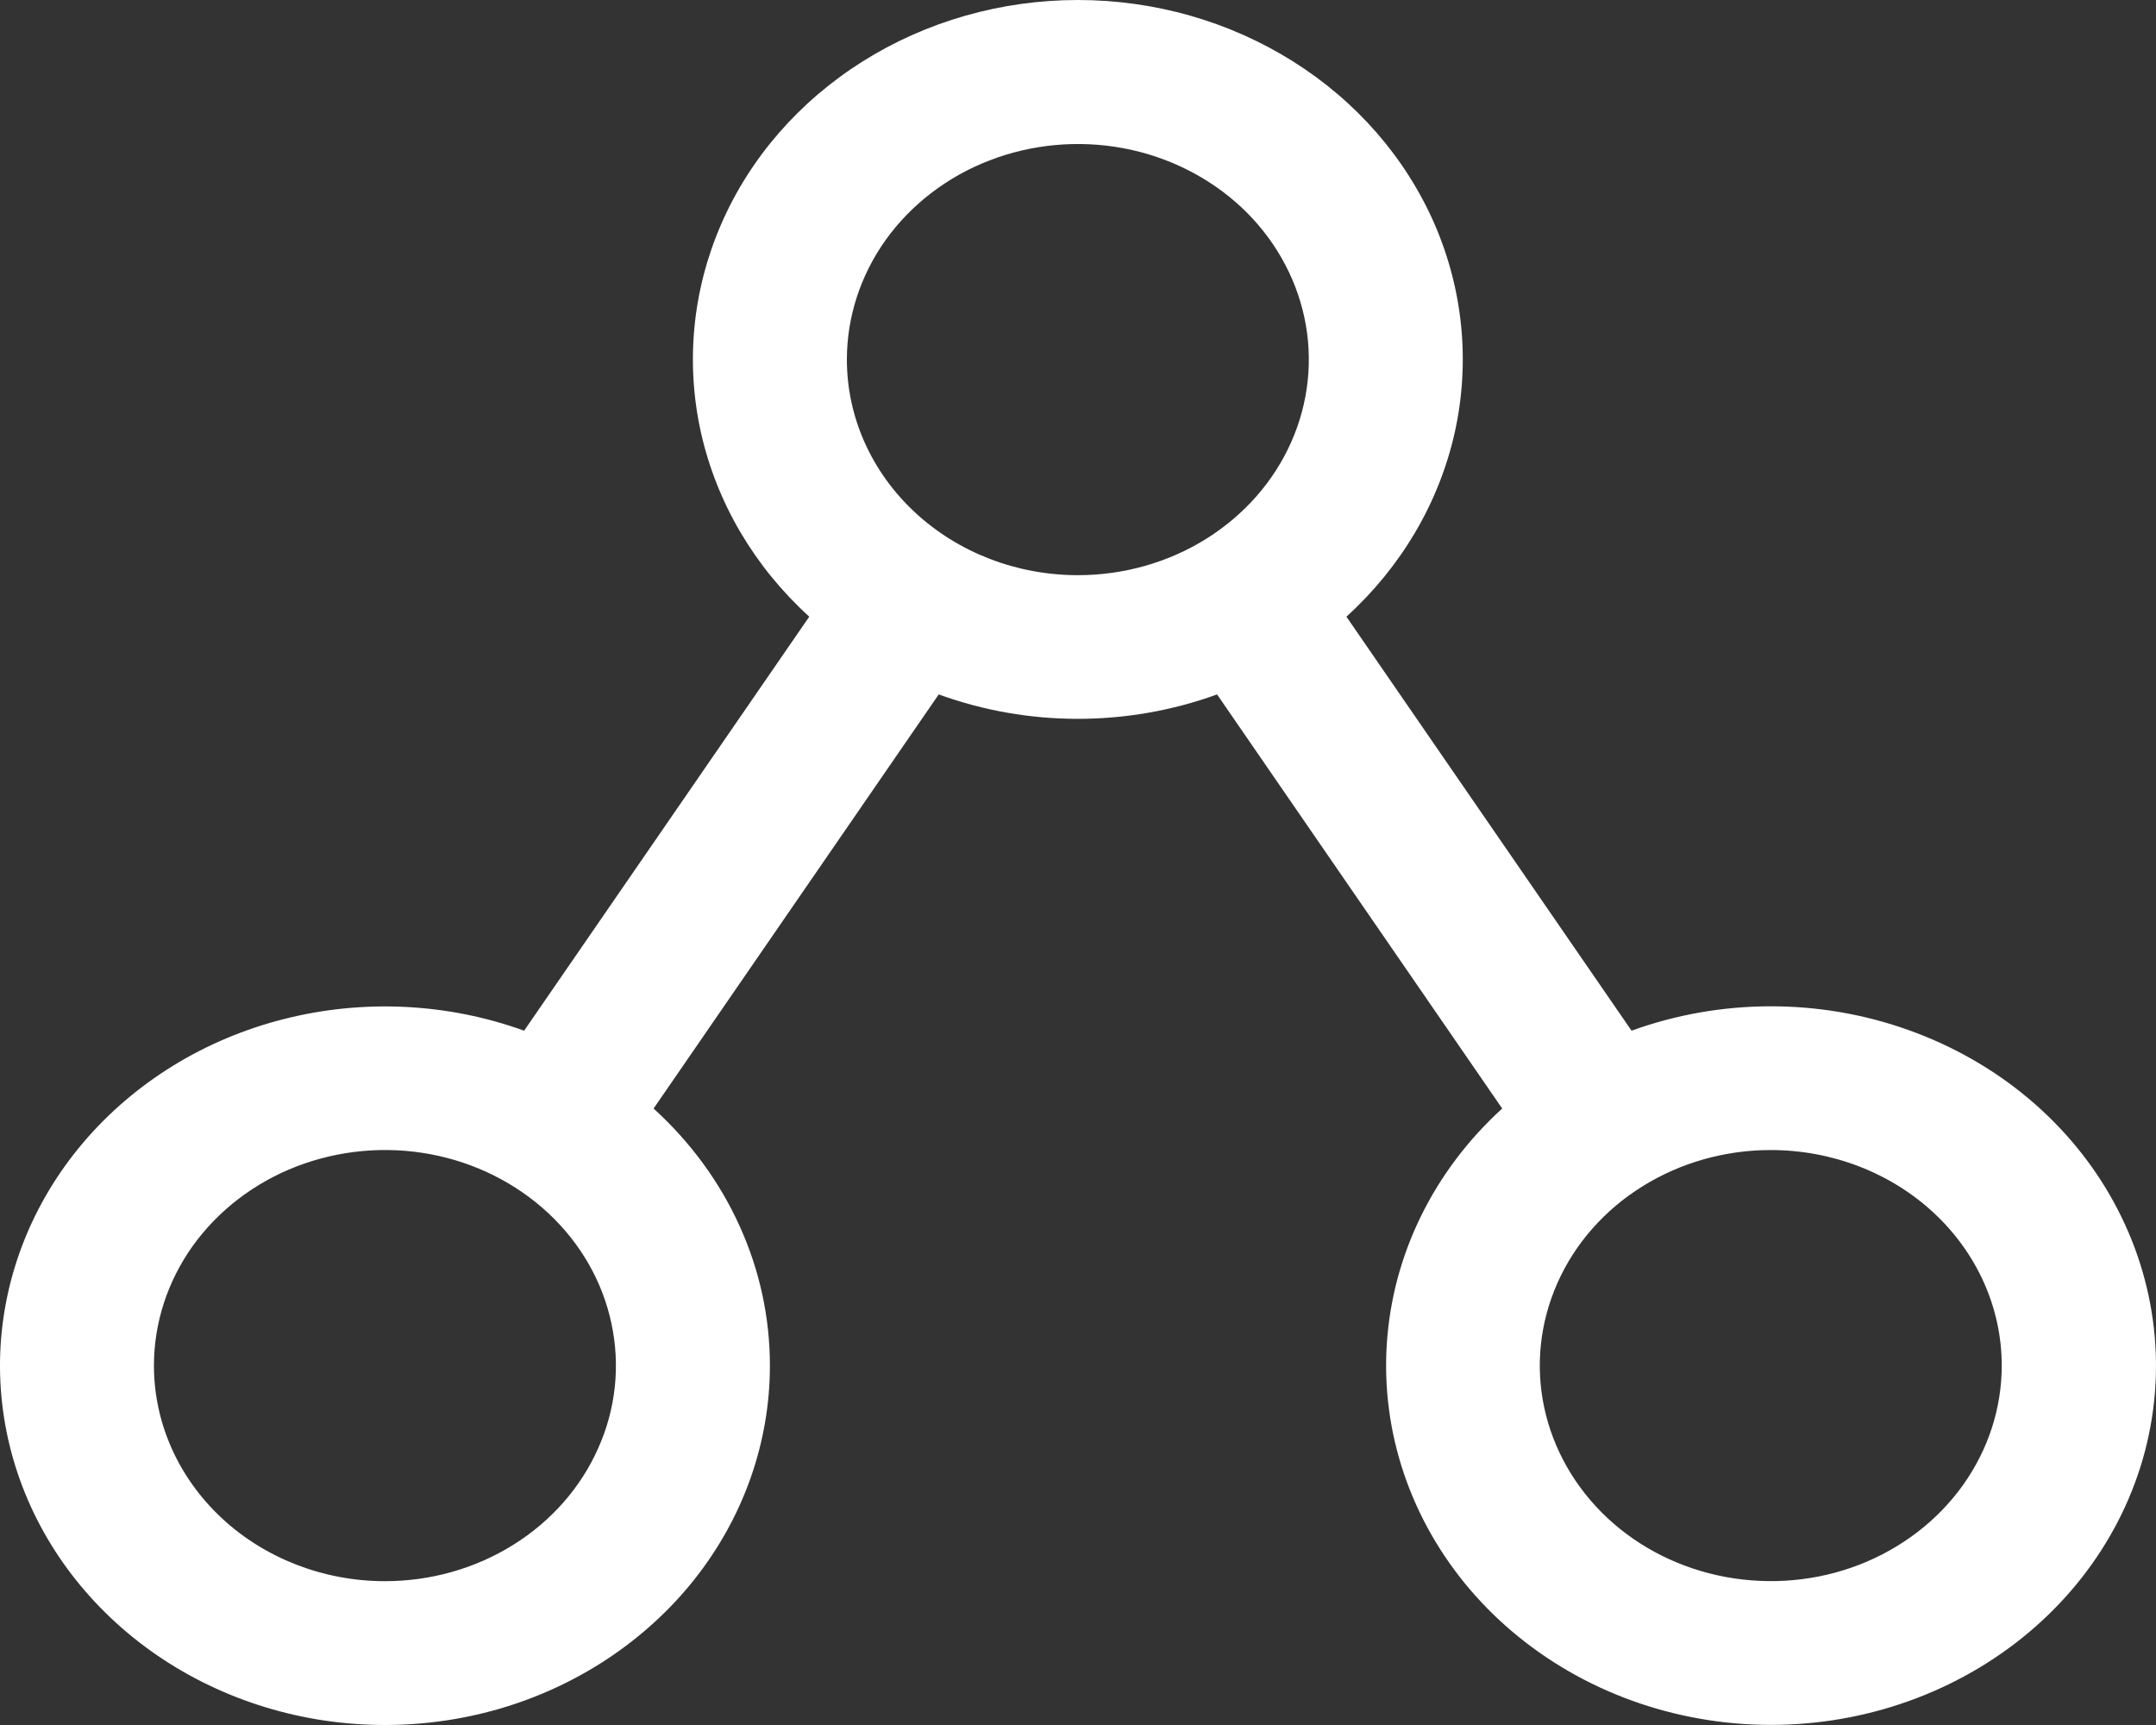 <svg width="20" height="16" viewBox="0 0 20 16" fill="none" xmlns="http://www.w3.org/2000/svg">
<rect x="0" y="0" width="20" height="16" fill="#333333" stroke="none"/>
<path d="M7.142 12.666C7.142 12.222 7.047 11.781 6.861 11.372C6.676 10.962 6.404 10.592 6.063 10.282L8.708 6.441C9.538 6.743 10.459 6.743 11.29 6.441L13.935 10.282C13.301 10.859 12.92 11.634 12.865 12.459C12.81 13.283 13.085 14.097 13.636 14.743C14.188 15.389 14.976 15.821 15.85 15.955C16.723 16.089 17.618 15.915 18.362 15.468C19.106 15.021 19.646 14.332 19.877 13.535C20.107 12.738 20.012 11.889 19.61 11.153C19.209 10.417 18.528 9.847 17.701 9.553C16.875 9.258 15.96 9.261 15.135 9.56L12.49 5.72C12.999 5.257 13.348 4.664 13.494 4.015C13.639 3.366 13.574 2.692 13.307 2.077C13.039 1.463 12.582 0.938 11.992 0.568C11.403 0.198 10.709 -4.0613e-07 9.999 -4.37176e-07C9.288 -4.68223e-07 8.594 0.198 8.005 0.568C7.416 0.938 6.958 1.463 6.691 2.077C6.423 2.692 6.358 3.366 6.503 4.015C6.649 4.664 6.998 5.257 7.507 5.72L4.862 9.56C4.151 9.303 3.37 9.265 2.634 9.452C1.898 9.638 1.246 10.04 0.772 10.598C0.298 11.156 0.029 11.841 0.002 12.552C-0.024 13.263 0.194 13.964 0.625 14.551C1.056 15.138 1.677 15.581 2.398 15.815C3.118 16.049 3.899 16.061 4.628 15.851C5.356 15.64 5.993 15.217 6.446 14.644C6.898 14.071 7.142 13.378 7.142 12.666ZM18.569 12.666C18.569 13.062 18.443 13.448 18.208 13.777C17.972 14.106 17.638 14.362 17.246 14.514C16.855 14.665 16.424 14.704 16.008 14.627C15.593 14.55 15.211 14.36 14.911 14.08C14.612 13.8 14.408 13.444 14.325 13.056C14.242 12.668 14.285 12.267 14.447 11.901C14.609 11.536 14.883 11.223 15.236 11.004C15.588 10.784 16.003 10.667 16.426 10.667C16.994 10.667 17.539 10.877 17.941 11.252C18.343 11.627 18.569 12.136 18.569 12.666ZM7.856 3.335C7.856 2.94 7.982 2.553 8.217 2.224C8.453 1.896 8.787 1.639 9.179 1.488C9.57 1.337 10.001 1.297 10.417 1.374C10.832 1.451 11.214 1.642 11.514 1.921C11.813 2.201 12.017 2.557 12.1 2.945C12.183 3.333 12.14 3.735 11.978 4.1C11.816 4.466 11.541 4.778 11.189 4.998C10.837 5.218 10.422 5.335 9.999 5.335C9.43 5.335 8.885 5.124 8.484 4.749C8.082 4.374 7.856 3.866 7.856 3.335ZM1.428 12.666C1.428 12.271 1.554 11.884 1.789 11.555C2.025 11.227 2.36 10.97 2.751 10.819C3.143 10.668 3.573 10.628 3.989 10.705C4.405 10.782 4.786 10.973 5.086 11.252C5.386 11.532 5.59 11.888 5.672 12.276C5.755 12.664 5.713 13.066 5.55 13.431C5.388 13.797 5.114 14.109 4.761 14.329C4.409 14.549 3.995 14.666 3.571 14.666C3.003 14.666 2.458 14.455 2.056 14.08C1.654 13.705 1.428 13.197 1.428 12.666Z" fill="white"/>
</svg>
